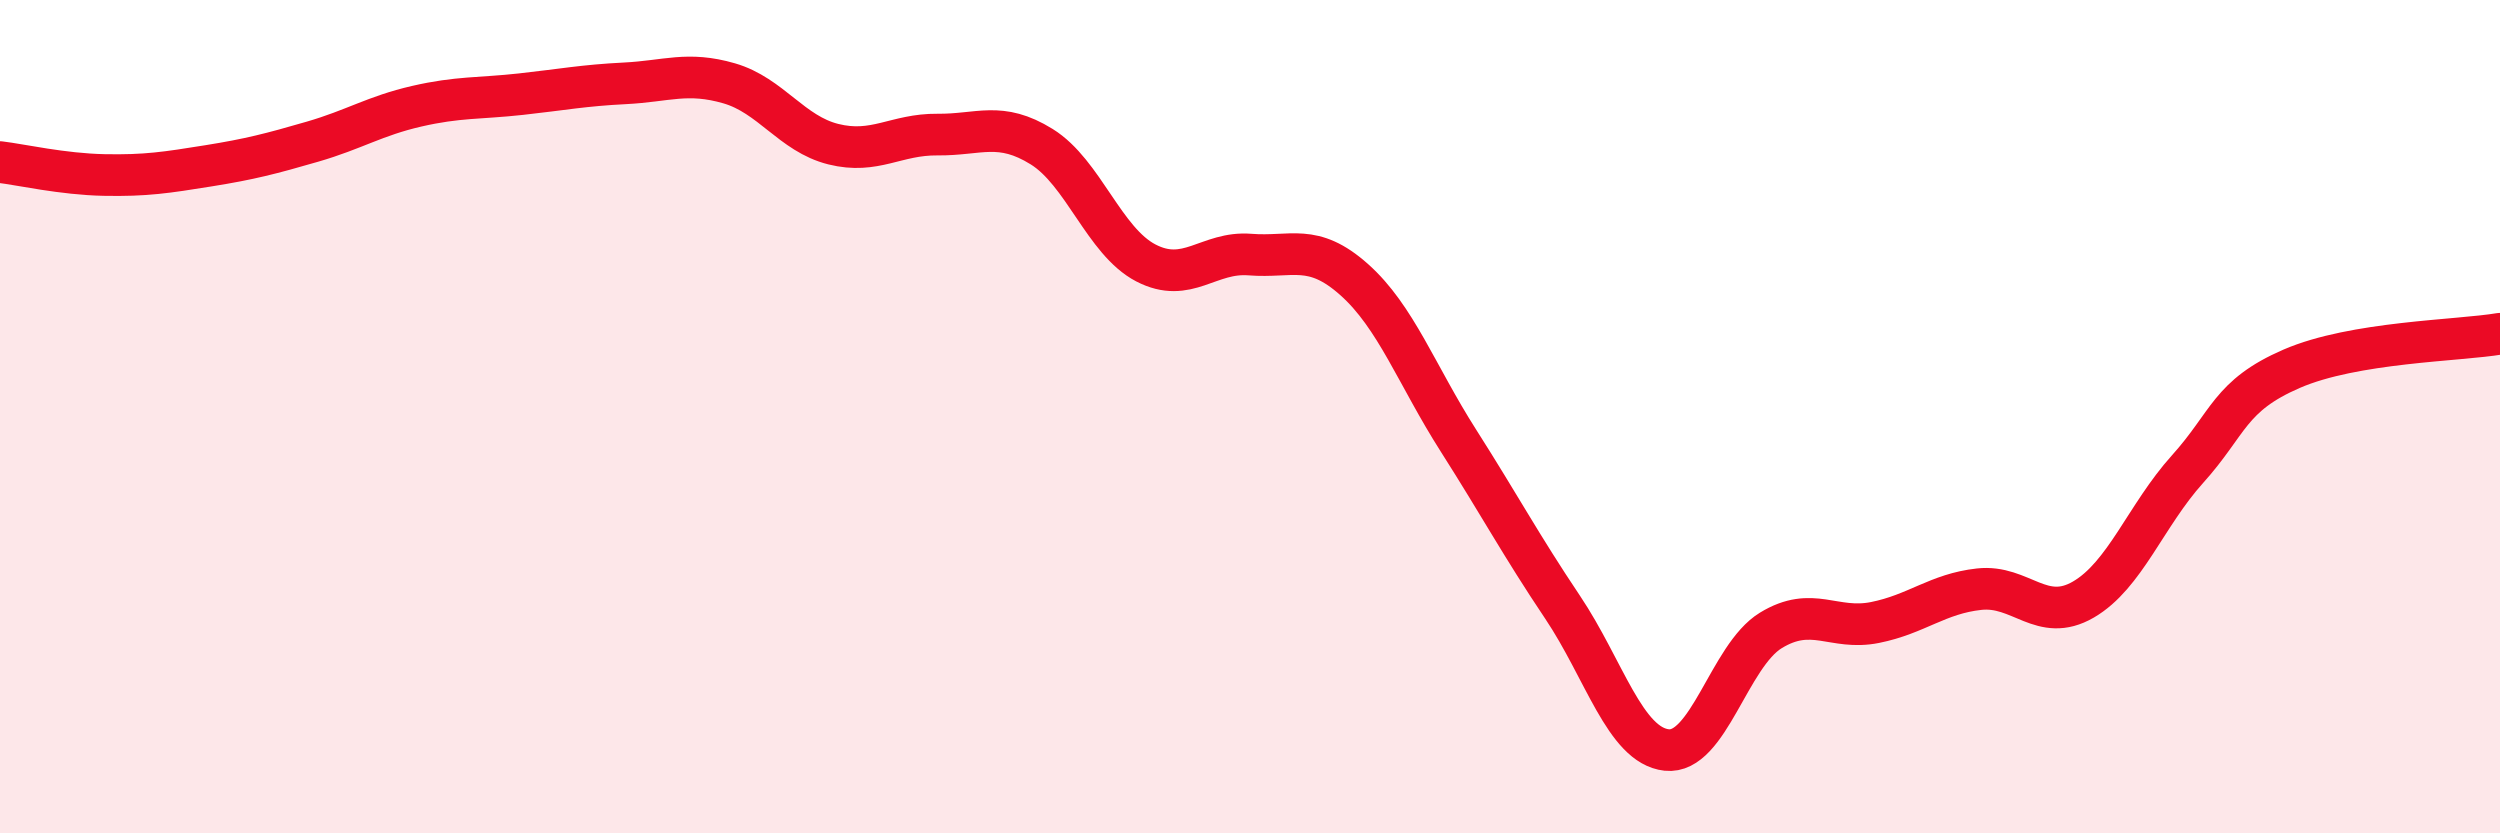 
    <svg width="60" height="20" viewBox="0 0 60 20" xmlns="http://www.w3.org/2000/svg">
      <path
        d="M 0,3.89 C 0.5,3.95 1.5,4.18 2.5,4.2 C 3.5,4.22 4,4.14 5,3.98 C 6,3.82 6.5,3.69 7.5,3.4 C 8.5,3.11 9,2.78 10,2.55 C 11,2.32 11.5,2.37 12.5,2.26 C 13.5,2.15 14,2.05 15,2 C 16,1.95 16.5,1.71 17.5,2 C 18.5,2.29 19,3.21 20,3.46 C 21,3.71 21.5,3.22 22.5,3.23 C 23.5,3.24 24,2.9 25,3.52 C 26,4.14 26.5,5.79 27.5,6.31 C 28.5,6.83 29,6.03 30,6.11 C 31,6.19 31.5,5.82 32.5,6.71 C 33.5,7.6 34,9 35,10.57 C 36,12.14 36.5,13.08 37.5,14.57 C 38.5,16.06 39,17.89 40,18 C 41,18.11 41.5,15.74 42.5,15.13 C 43.5,14.52 44,15.14 45,14.94 C 46,14.74 46.5,14.25 47.5,14.14 C 48.5,14.03 49,14.97 50,14.39 C 51,13.81 51.5,12.37 52.5,11.26 C 53.5,10.15 53.5,9.5 55,8.85 C 56.5,8.2 59,8.18 60,8.01L60 20L0 20Z"
        fill="#EB0A25"
        opacity="0.1"
        stroke-linecap="round"
        stroke-linejoin="round"
      />
      <path
        d="M 0,3.89 C 0.5,3.95 1.5,4.18 2.5,4.2 C 3.5,4.22 4,4.14 5,3.98 C 6,3.82 6.5,3.69 7.5,3.4 C 8.5,3.11 9,2.78 10,2.55 C 11,2.32 11.5,2.37 12.5,2.26 C 13.5,2.15 14,2.05 15,2 C 16,1.95 16.5,1.71 17.5,2 C 18.5,2.29 19,3.21 20,3.46 C 21,3.71 21.5,3.22 22.5,3.23 C 23.5,3.24 24,2.9 25,3.52 C 26,4.14 26.5,5.79 27.5,6.31 C 28.5,6.83 29,6.03 30,6.11 C 31,6.19 31.5,5.82 32.5,6.71 C 33.5,7.6 34,9 35,10.57 C 36,12.14 36.5,13.08 37.5,14.57 C 38.5,16.06 39,17.89 40,18 C 41,18.11 41.5,15.74 42.5,15.13 C 43.5,14.52 44,15.14 45,14.94 C 46,14.74 46.5,14.25 47.5,14.14 C 48.5,14.03 49,14.97 50,14.39 C 51,13.81 51.5,12.37 52.5,11.26 C 53.5,10.15 53.5,9.5 55,8.85 C 56.5,8.2 59,8.18 60,8.01"
        stroke="#EB0A25"
        stroke-width="1"
        fill="none"
        stroke-linecap="round"
        stroke-linejoin="round"
      />
    </svg>
  